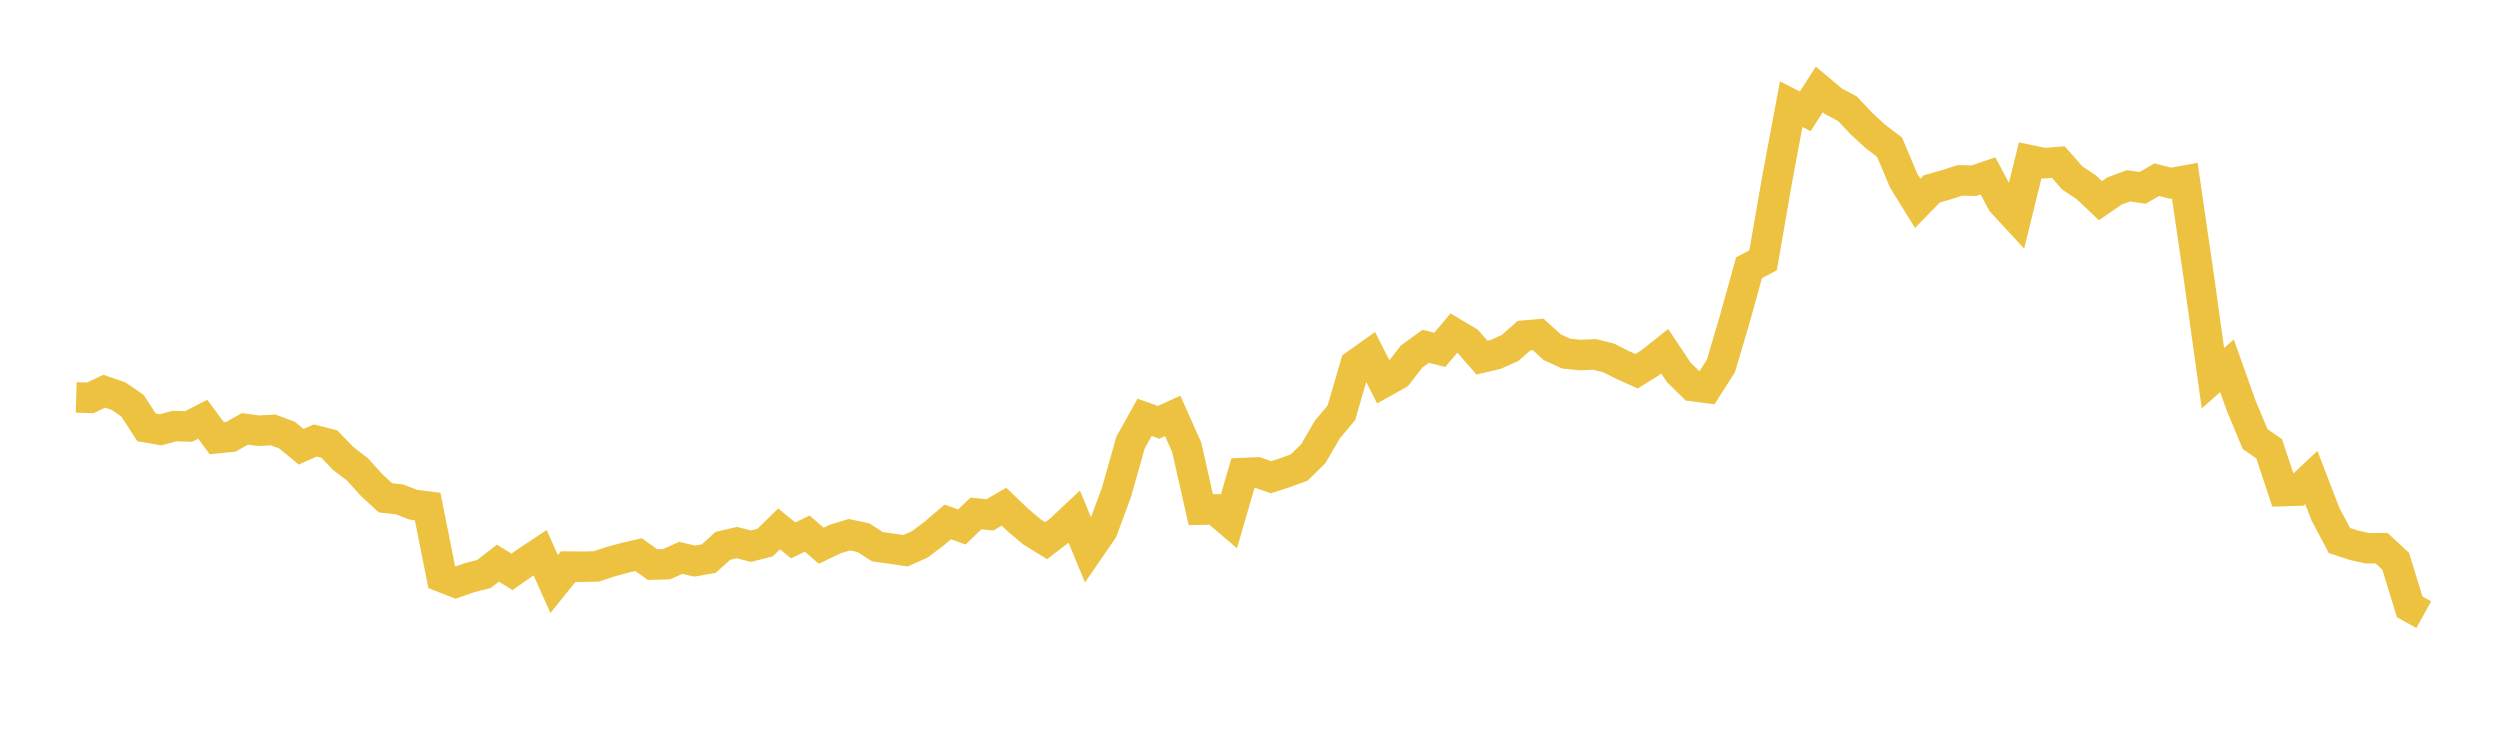 <svg width="164" height="48" xmlns="http://www.w3.org/2000/svg" xmlns:xlink="http://www.w3.org/1999/xlink"><path fill="none" stroke="rgb(237,194,64)" stroke-width="2" d="M5,26.072L5.922,26.099L6.844,25.664L7.766,25.981L8.689,26.612L9.611,28.034L10.533,28.196L11.455,27.949L12.377,27.976L13.299,27.502L14.222,28.746L15.144,28.653L16.066,28.135L16.988,28.257L17.91,28.202L18.832,28.544L19.754,29.309L20.677,28.895L21.599,29.128L22.521,30.083L23.443,30.787L24.365,31.805L25.287,32.658L26.21,32.761L27.132,33.115L28.054,33.227L28.976,37.851L29.898,38.211L30.82,37.891L31.743,37.653L32.665,36.943L33.587,37.513L34.509,36.868L35.431,36.255L36.353,38.313L37.275,37.167L38.198,37.179L39.12,37.155L40.042,36.851L40.964,36.6L41.886,36.383L42.808,37.035L43.731,37.012L44.653,36.597L45.575,36.808L46.497,36.642L47.419,35.807L48.341,35.594L49.263,35.83L50.186,35.597L51.108,34.696L52.03,35.45L52.952,35.004L53.874,35.799L54.796,35.359L55.719,35.075L56.641,35.273L57.563,35.866L58.485,35.992L59.407,36.128L60.329,35.714L61.251,35.026L62.174,34.237L63.096,34.569L64.018,33.685L64.94,33.775L65.862,33.24L66.784,34.121L67.707,34.901L68.629,35.47L69.551,34.762L70.473,33.896L71.395,36.125L72.317,34.787L73.24,32.295L74.162,29.037L75.084,27.379L76.006,27.704L76.928,27.284L77.85,29.348L78.772,33.432L79.695,33.417L80.617,34.202L81.539,31.031L82.461,30.989L83.383,31.307L84.305,31.006L85.228,30.67L86.15,29.763L87.072,28.18L87.994,27.082L88.916,23.919L89.838,23.266L90.76,25.084L91.683,24.572L92.605,23.383L93.527,22.717L94.449,22.95L95.371,21.854L96.293,22.401L97.216,23.459L98.138,23.242L99.06,22.825L99.982,22.015L100.904,21.936L101.826,22.777L102.749,23.199L103.671,23.289L104.593,23.249L105.515,23.474L106.437,23.939L107.359,24.354L108.281,23.778L109.204,23.041L110.126,24.424L111.048,25.33L111.97,25.449L112.892,24.006L113.814,20.892L114.737,17.562L115.659,17.077L116.581,11.763L117.503,6.834L118.425,7.304L119.347,5.866L120.269,6.642L121.192,7.132L122.114,8.111L123.036,8.958L123.958,9.659L124.88,11.851L125.802,13.339L126.725,12.389L127.647,12.13L128.569,11.832L129.491,11.855L130.413,11.541L131.335,13.267L132.257,14.265L133.18,10.515L134.102,10.706L135.024,10.633L135.946,11.677L136.868,12.289L137.79,13.165L138.713,12.53L139.635,12.188L140.557,12.325L141.479,11.787L142.401,12.02L143.323,11.851L144.246,18.185L145.168,24.811L146.09,23.996L147.012,26.587L147.934,28.802L148.856,29.438L149.778,32.214L150.701,32.187L151.623,31.323L152.545,33.721L153.467,35.456L154.389,35.761L155.311,35.965L156.234,35.961L157.156,36.818L158.078,39.813L159,40.321"></path></svg>